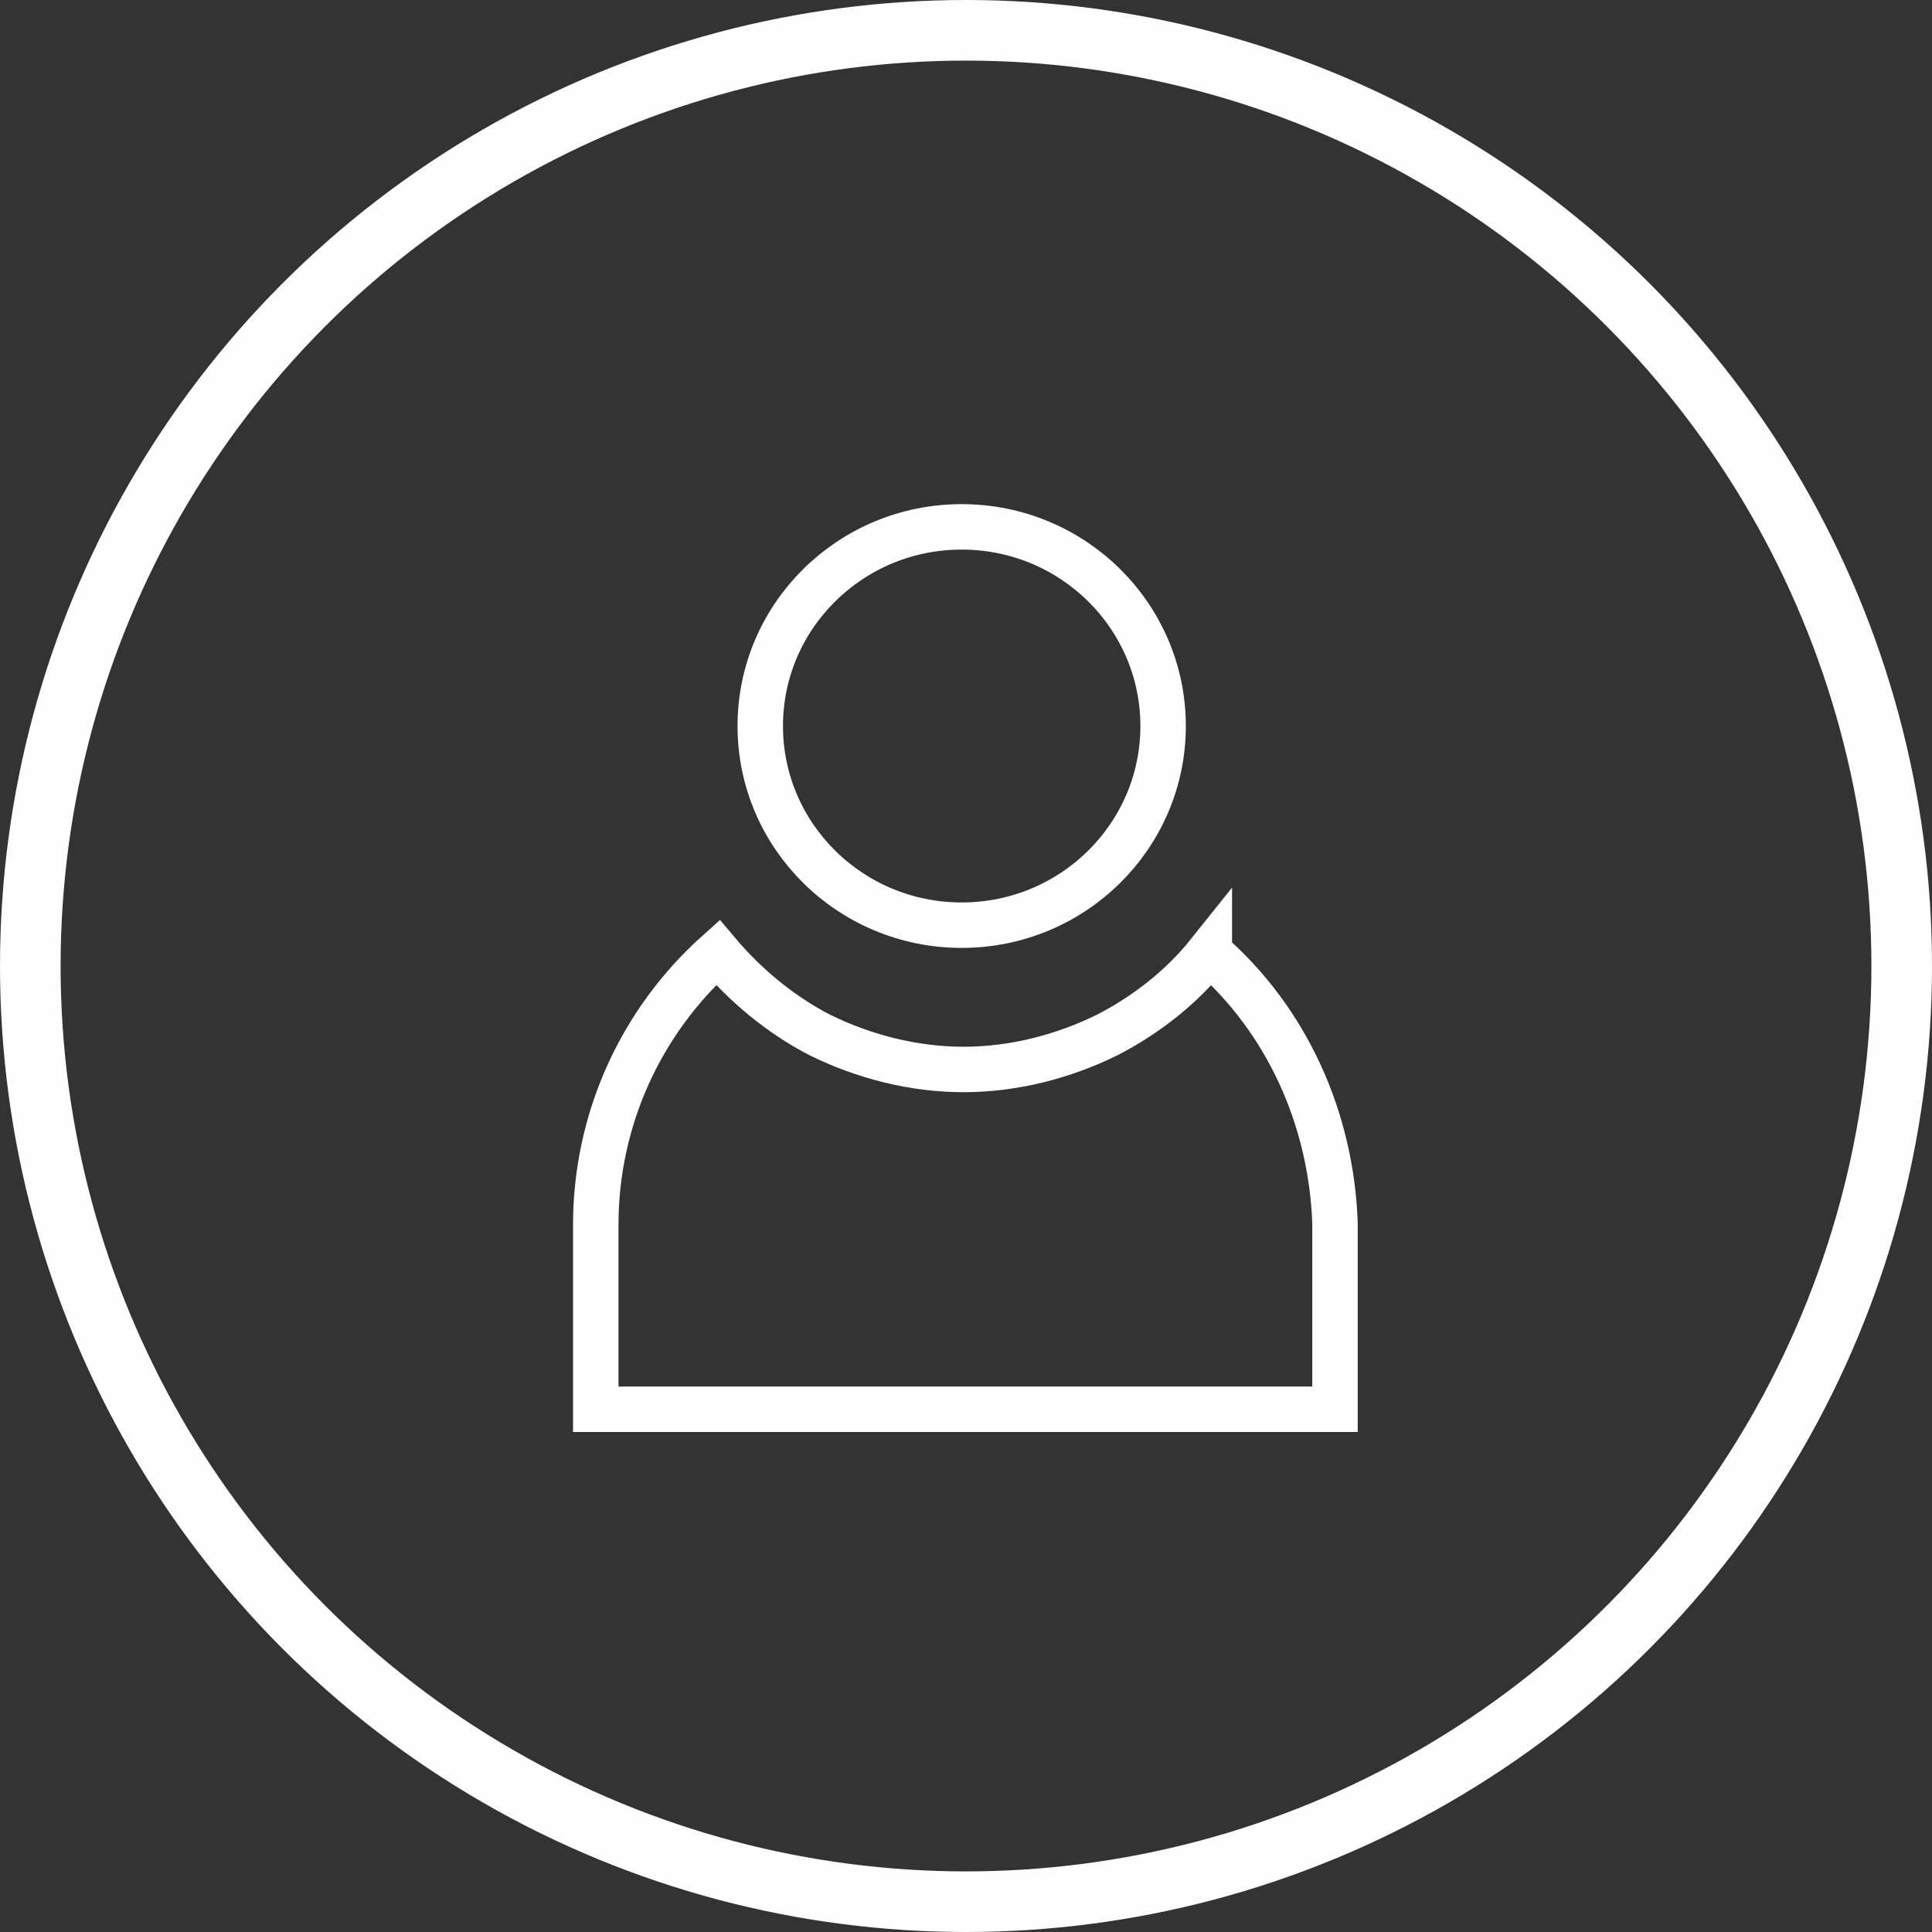 <?xml version="1.0" encoding="UTF-8"?>
<!DOCTYPE svg PUBLIC "-//W3C//DTD SVG 1.1//EN" "http://www.w3.org/Graphics/SVG/1.1/DTD/svg11.dtd">
<!-- Creator: CorelDRAW 2021.5 -->
<svg xmlns="http://www.w3.org/2000/svg" xml:space="preserve" width="63.683mm" height="63.683mm" version="1.1" style="shape-rendering:geometricPrecision; text-rendering:geometricPrecision; image-rendering:optimizeQuality; fill-rule:evenodd; clip-rule:evenodd"
viewBox="0 0 358.34 358.34"
 xmlns:xlink="http://www.w3.org/1999/xlink"
 xmlns:xodm="http://www.corel.com/coreldraw/odm/2003">
 <rect x="0" y="0" width="358.34" height="358.34" fill="#333333" stroke="none"/>
 <defs>
  <style type="text/css">
   <![CDATA[
    .str0 {stroke:#FEFEFE;stroke-width:11.24;stroke-miterlimit:22.926}
    .str1 {stroke:#FEFEFE;stroke-width:8.43;stroke-miterlimit:10}
    .fil0 {fill:none}
    .fil1 {fill:none;fill-rule:nonzero}
   ]]>
  </style>
 </defs>
 <g id="Слой_x0020_1">
  <circle class="fil0 str0" cx="179.17" cy="179.17" r="173.55"/>
  <g id="_2341865754752">
   <path class="fil1 str1" d="M224.3 176.67c-5.14,6.44 -11.66,11.52 -18.85,15.25 -8.22,4.07 -17.48,6.44 -26.74,6.44 -9.26,0 -18.51,-2.37 -26.74,-6.44 -7.2,-3.73 -13.71,-9.15 -18.85,-15.25 -14.4,12.88 -22.62,31.17 -22.62,50.49l0 34.23 137.11 0 0 -34.56c-0.69,-19.32 -8.91,-37.61 -23.31,-50.15z"/>
   <path class="fil1 str1" d="M178.37 97.72c20.63,0 37.36,16.54 37.36,36.94 0,20.4 -16.73,36.94 -37.36,36.94 -20.64,0 -37.36,-16.54 -37.36,-36.94 0,-20.4 16.73,-36.94 37.36,-36.94z"/>
  </g>
 </g>
</svg>
